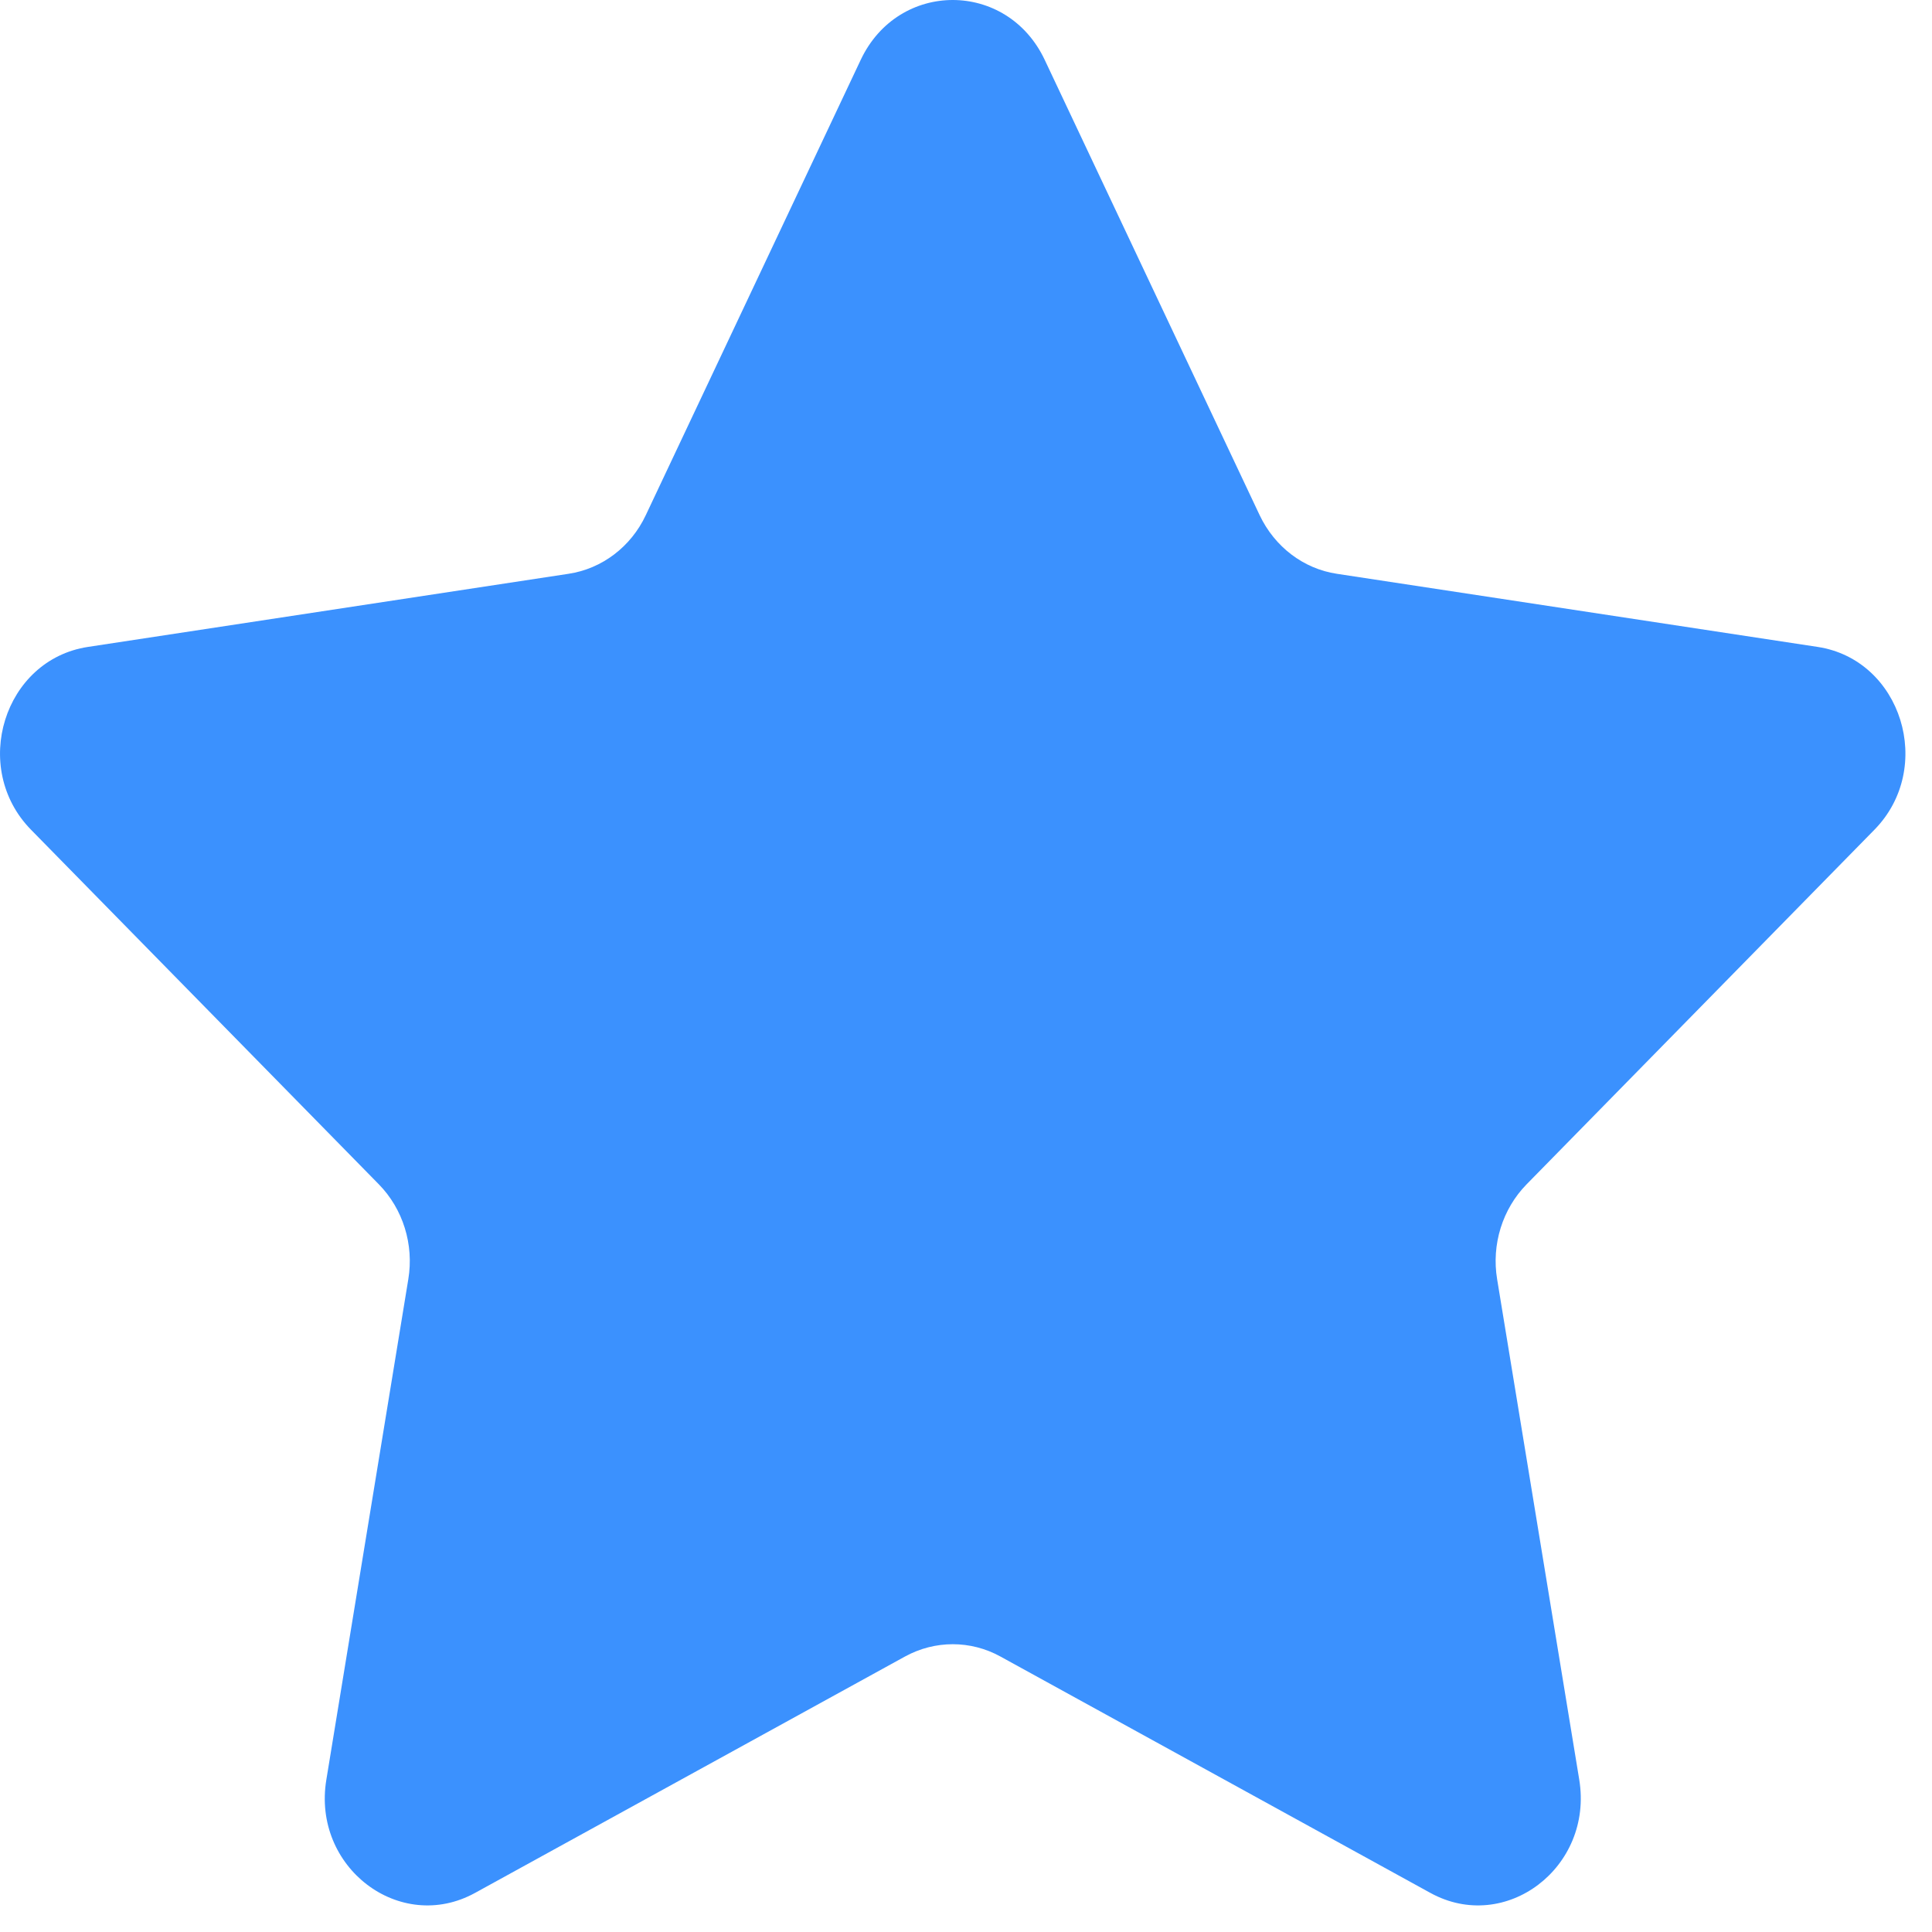 <svg width="12" height="12" viewBox="0 0 12 12" fill="none" xmlns="http://www.w3.org/2000/svg">
<path d="M5.346 0.372L4.011 3.2C3.919 3.396 3.739 3.533 3.531 3.564L0.547 4.018C0.024 4.097 -0.185 4.769 0.193 5.154L2.353 7.356C2.503 7.509 2.572 7.73 2.536 7.946L2.027 11.054C1.937 11.598 2.484 12.014 2.951 11.757L5.621 10.289C5.807 10.187 6.029 10.187 6.214 10.289L8.884 11.757C9.351 12.014 9.898 11.598 9.809 11.054L9.299 7.946C9.263 7.73 9.332 7.509 9.482 7.356L11.642 5.154C12.02 4.769 11.811 4.097 11.289 4.018L8.304 3.564C8.096 3.533 7.917 3.396 7.824 3.2L6.489 0.372C6.255 -0.124 5.58 -0.124 5.346 0.372Z" fill="#3B91FE"/>
</svg>
